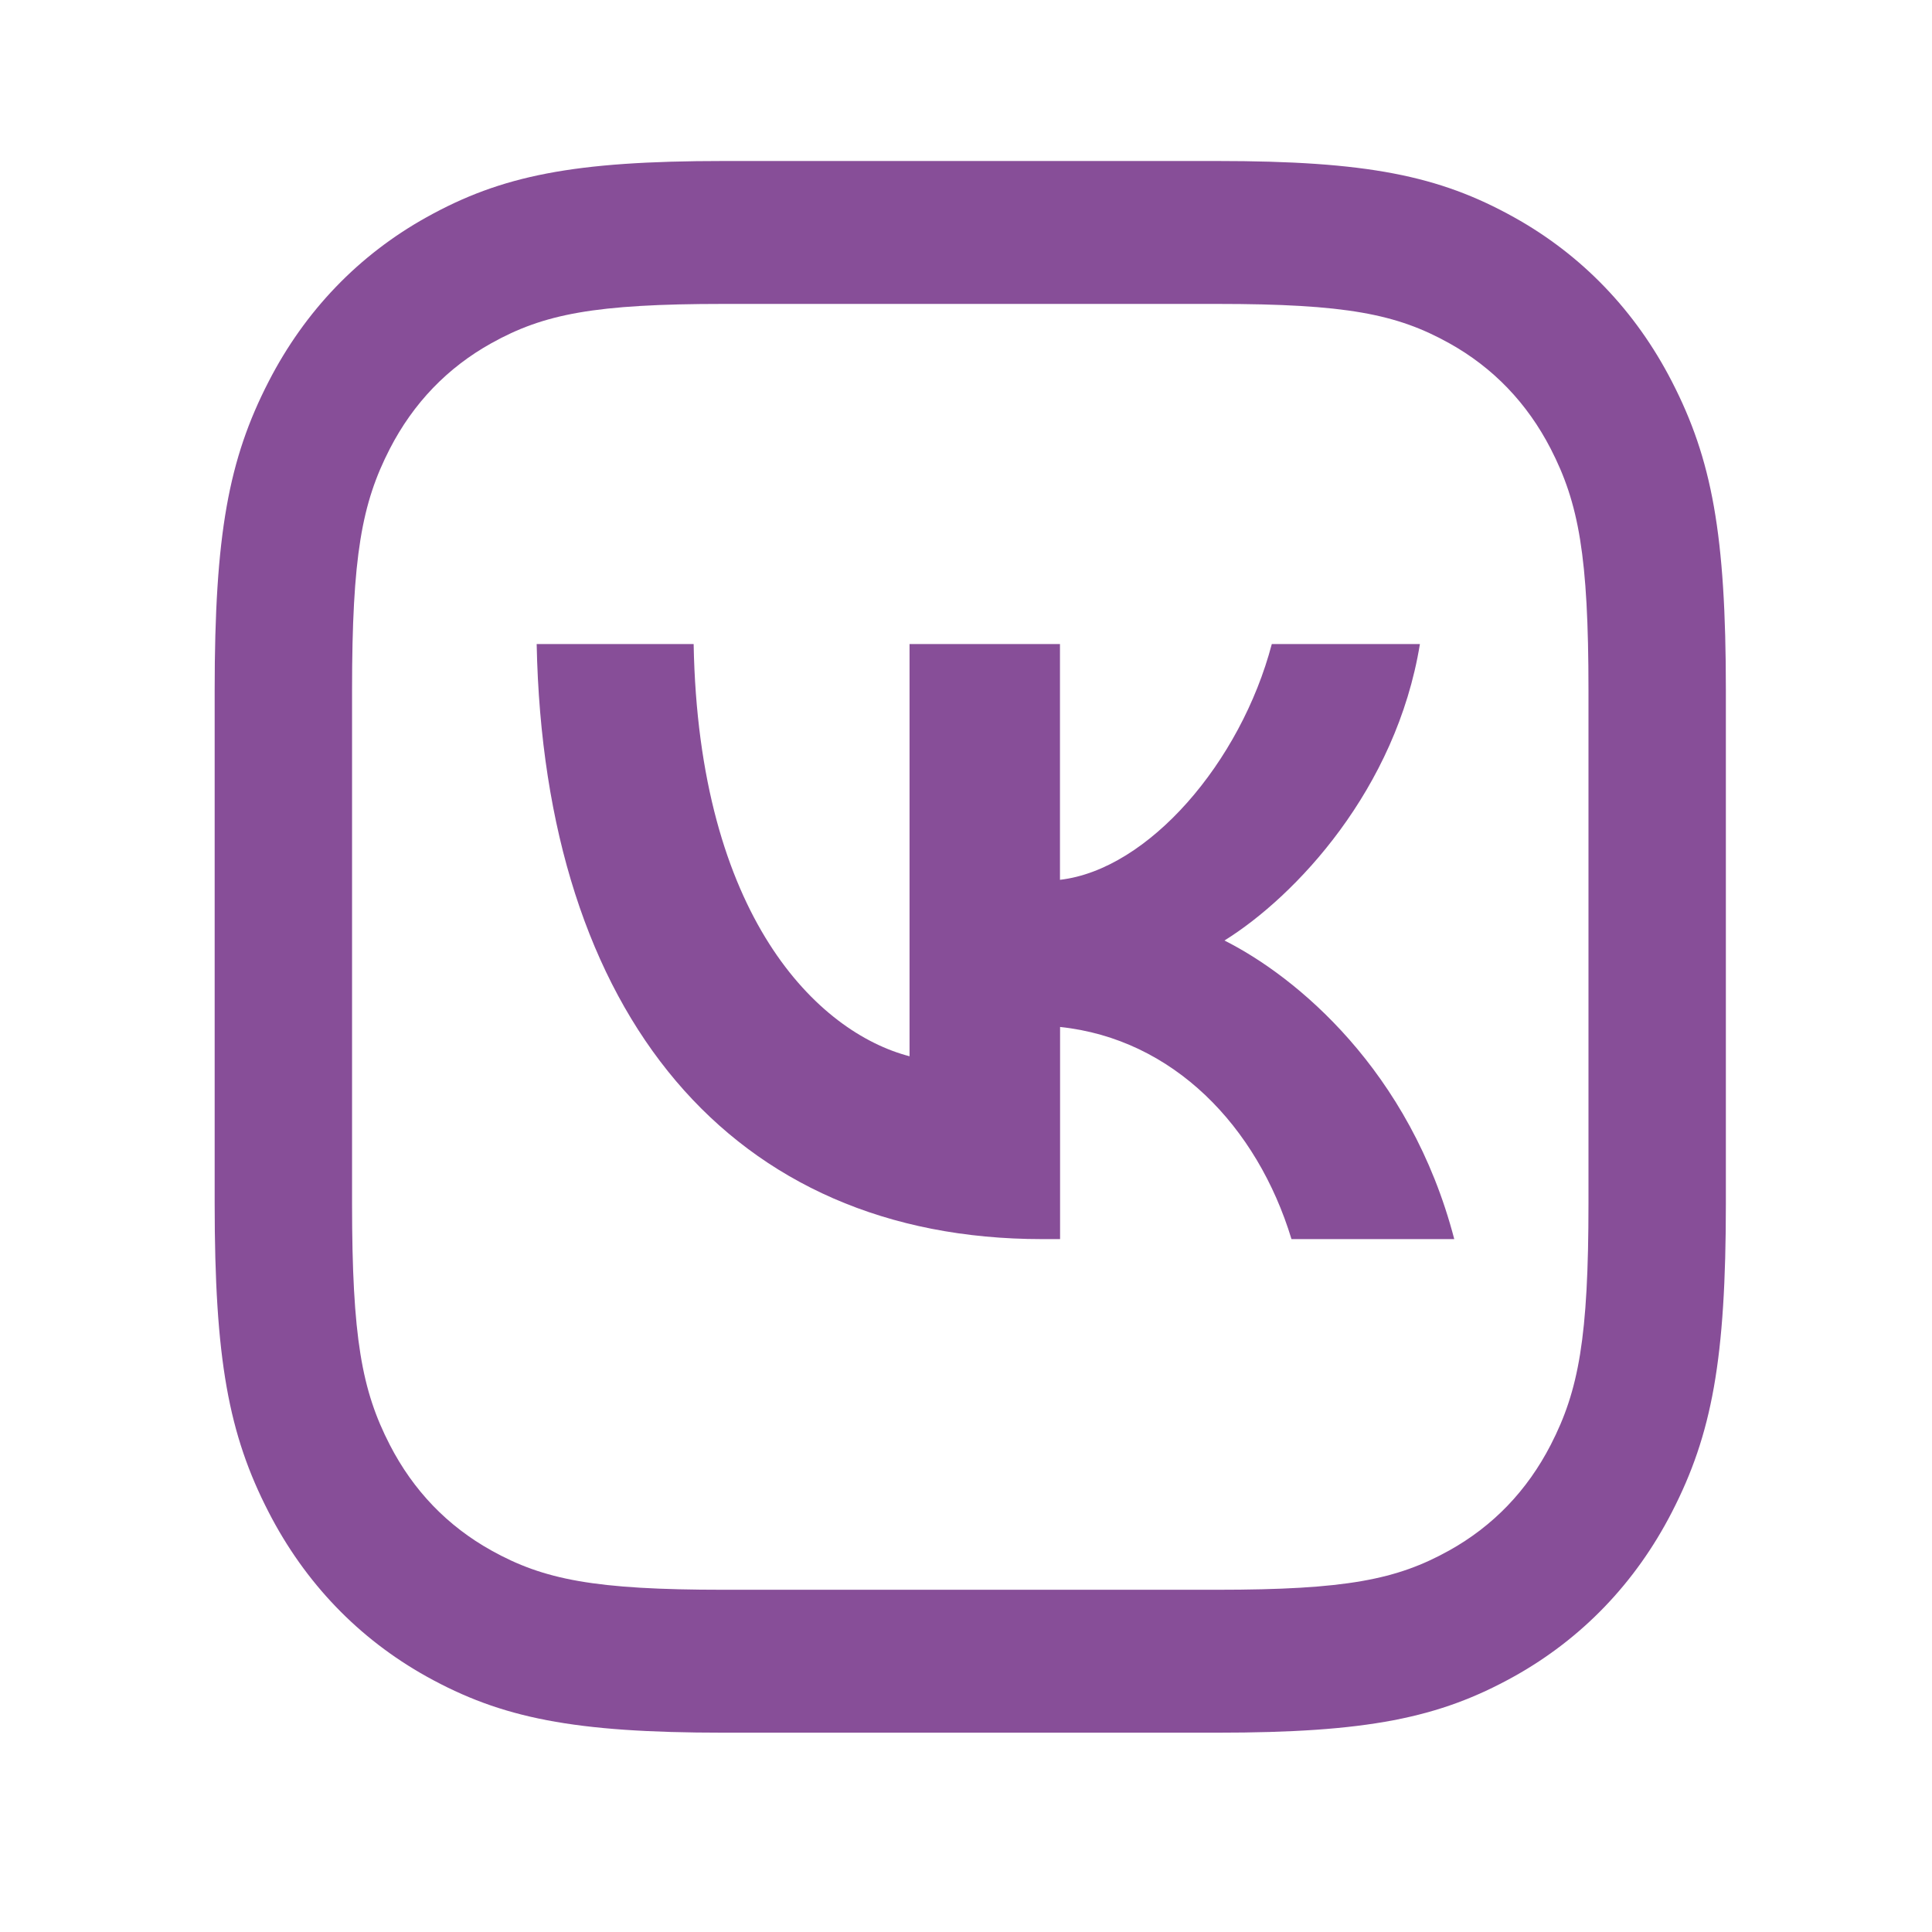<?xml version="1.0" encoding="UTF-8"?> <svg xmlns="http://www.w3.org/2000/svg" width="36" height="36" viewBox="0 0 36 36" fill="none"> <path d="M22.675 3C25.469 3 26.813 3.27 28.209 4.047C29.475 4.751 30.476 5.792 31.153 7.109C31.9 8.56 32.159 9.958 32.159 12.864V22.422C32.159 25.328 31.9 26.726 31.153 28.177C30.476 29.494 29.475 30.535 28.209 31.24C26.813 32.016 25.469 32.286 22.675 32.286H13.484C10.69 32.286 9.346 32.016 7.95 31.24C6.684 30.535 5.683 29.494 5.006 28.177C4.259 26.726 4 25.328 4 22.422V12.864C4 9.958 4.259 8.56 5.006 7.109C5.683 5.792 6.684 4.751 7.95 4.047C9.346 3.27 10.69 3 13.484 3H22.675ZM22.675 5.663H13.484C11.076 5.663 10.132 5.852 9.158 6.394C8.338 6.85 7.702 7.511 7.263 8.364C6.742 9.378 6.56 10.36 6.56 12.864V22.422C6.56 24.926 6.742 25.909 7.263 26.922C7.702 27.775 8.338 28.436 9.158 28.892C10.132 29.434 11.076 29.623 13.484 29.623H22.675C25.083 29.623 26.027 29.434 27.002 28.892C27.822 28.436 28.457 27.775 28.896 26.922C29.417 25.909 29.599 24.926 29.599 22.422V12.864C29.599 10.36 29.417 9.378 28.896 8.364C28.457 7.511 27.822 6.85 27.002 6.394C26.027 5.852 25.083 5.663 22.675 5.663Z" fill="#874E98"></path> <path d="M19.417 23.089C13.642 23.089 10.137 18.926 10 12.001H12.925C13.017 17.088 15.242 19.238 16.948 19.682V12.001H19.751V16.394C21.397 16.204 23.119 14.204 23.698 12.001H26.458C26.016 14.711 24.141 16.701 22.816 17.525C24.142 18.191 26.275 19.936 27.098 23.089H24.065C23.425 20.982 21.856 19.357 19.753 19.136V23.089H19.417Z" fill="#874E98"></path> </svg> 